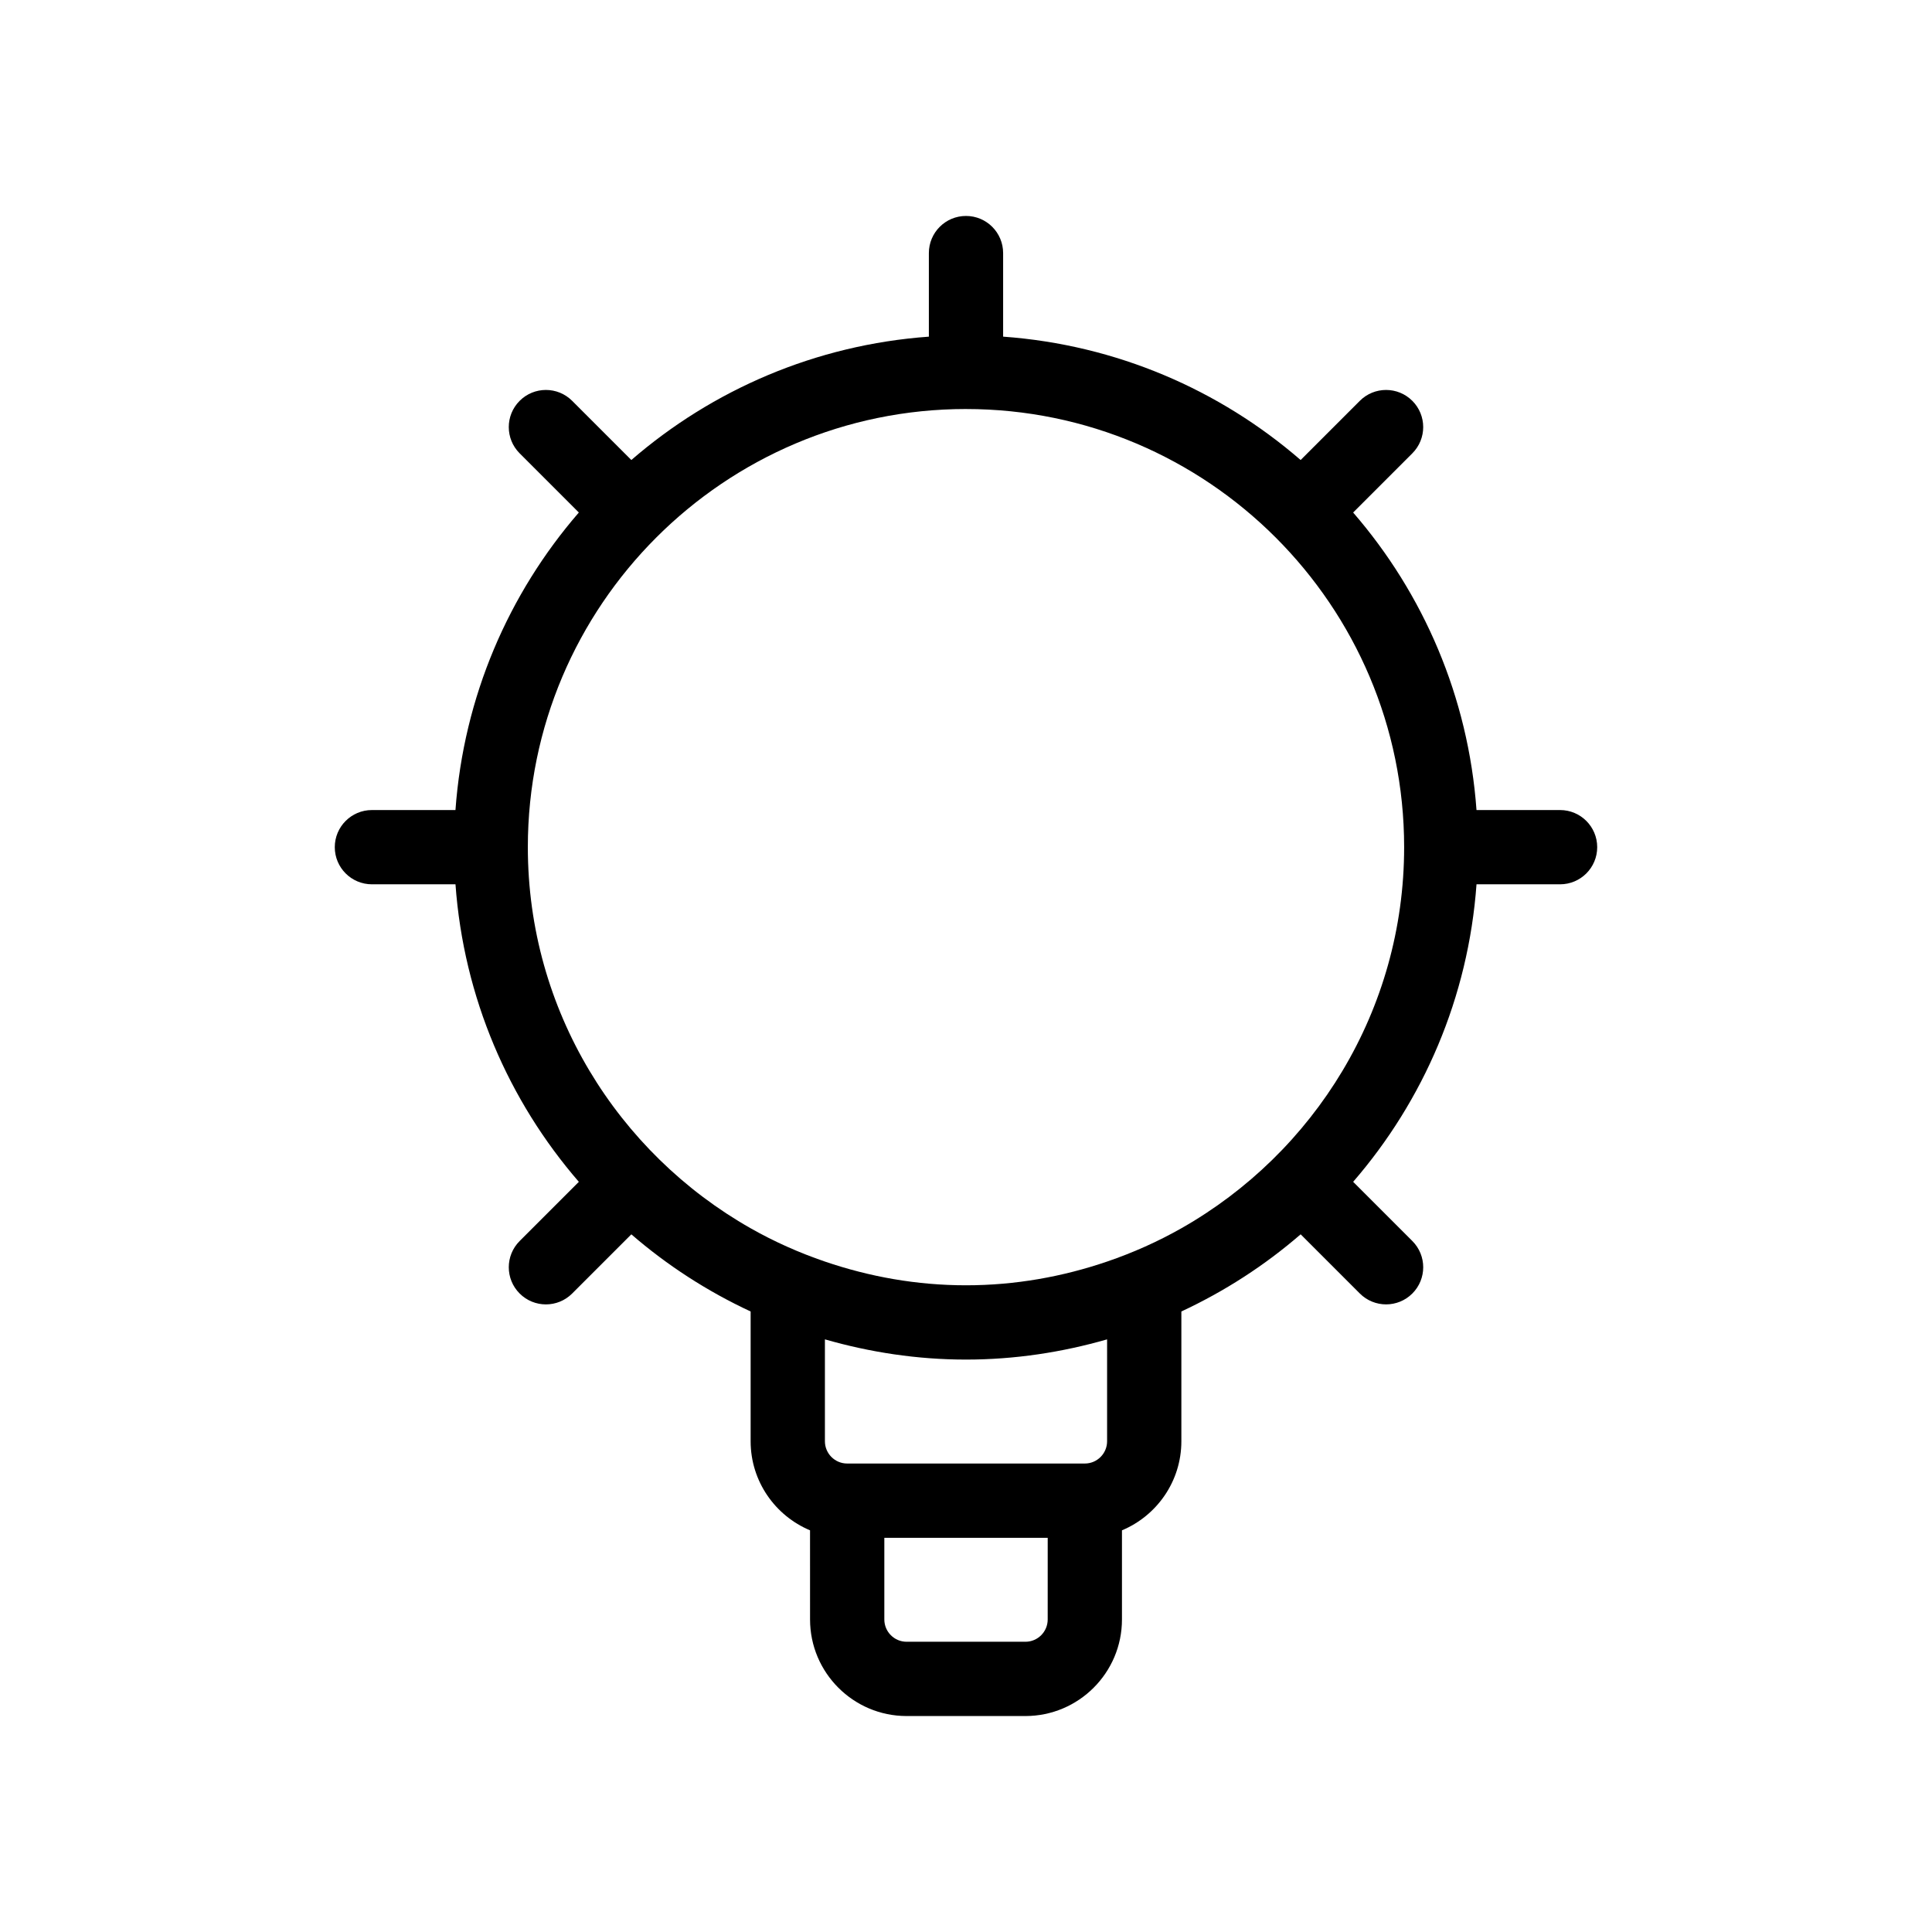 <?xml version="1.0" encoding="UTF-8"?>
<!-- Uploaded to: SVG Repo, www.svgrepo.com, Generator: SVG Repo Mixer Tools -->
<svg fill="#000000" width="800px" height="800px" version="1.1" viewBox="144 144 512 512" xmlns="http://www.w3.org/2000/svg">
 <path d="m242.56 358.67c-5.434 0-9.84 4.406-9.84 9.84 0 5.434 4.406 9.84 9.84 9.84h22.148c2.168 30.039 14.094 57.359 32.691 78.848l-15.684 15.684c-3.844 3.844-3.844 10.07 0 13.914 1.922 1.922 4.441 2.883 6.957 2.883 2.519 0 5.035-0.961 6.957-2.883l15.684-15.684c9.484 8.211 20.113 15.09 31.613 20.445v34.391c0 10.621 6.512 19.738 15.742 23.605l0.004 23.629c0 14.105 11.477 25.586 25.586 25.586h31.488c14.105 0 25.586-11.477 25.586-25.586v-23.629c9.234-3.863 15.742-12.984 15.742-23.605v-34.395c11.5-5.356 22.129-12.234 31.613-20.445l15.684 15.684c1.922 1.922 4.441 2.883 6.957 2.883 2.519 0 5.035-0.961 6.957-2.883 3.844-3.844 3.844-10.07 0-13.914l-15.684-15.684c18.598-21.484 30.523-48.809 32.691-78.848l22.145 0.004c5.434 0 9.84-4.406 9.84-9.84 0-5.434-4.406-9.84-9.84-9.84h-22.148c-2.168-30.039-14.094-57.359-32.691-78.848l15.684-15.684c3.844-3.844 3.844-10.07 0-13.914s-10.07-3.844-13.914 0l-15.684 15.684c-21.484-18.598-48.809-30.523-78.844-32.695v-22.145c0-5.434-4.406-9.84-9.84-9.84-5.438 0-9.84 4.406-9.84 9.84v22.148c-30.039 2.168-57.359 14.094-78.848 32.691l-15.684-15.684c-3.844-3.844-10.07-3.844-13.914 0s-3.844 10.07 0 13.914l15.684 15.684c-18.598 21.484-30.523 48.809-32.695 78.848zm179.09 214.51c0 3.254-2.648 5.902-5.902 5.902h-31.488c-3.254 0-5.902-2.648-5.902-5.902v-21.648h43.297zm15.742-47.234c0 3.254-2.648 5.902-5.902 5.902h-62.977c-3.254 0-5.902-2.648-5.902-5.902v-27.004c11.895 3.418 24.41 5.359 37.391 5.359s25.496-1.941 37.391-5.356zm-37.391-273.55c64.027 0 116.11 52.086 116.11 116.11 0 43.277-23.844 81.031-59.039 101-6.227 3.531-12.809 6.473-19.68 8.82-11.754 4.012-24.301 6.289-37.395 6.289s-25.641-2.281-37.391-6.293c-6.871-2.348-13.457-5.285-19.68-8.82-35.199-19.965-59.043-57.719-59.043-101 0-64.027 52.086-116.11 116.11-116.11z"/>
</svg>